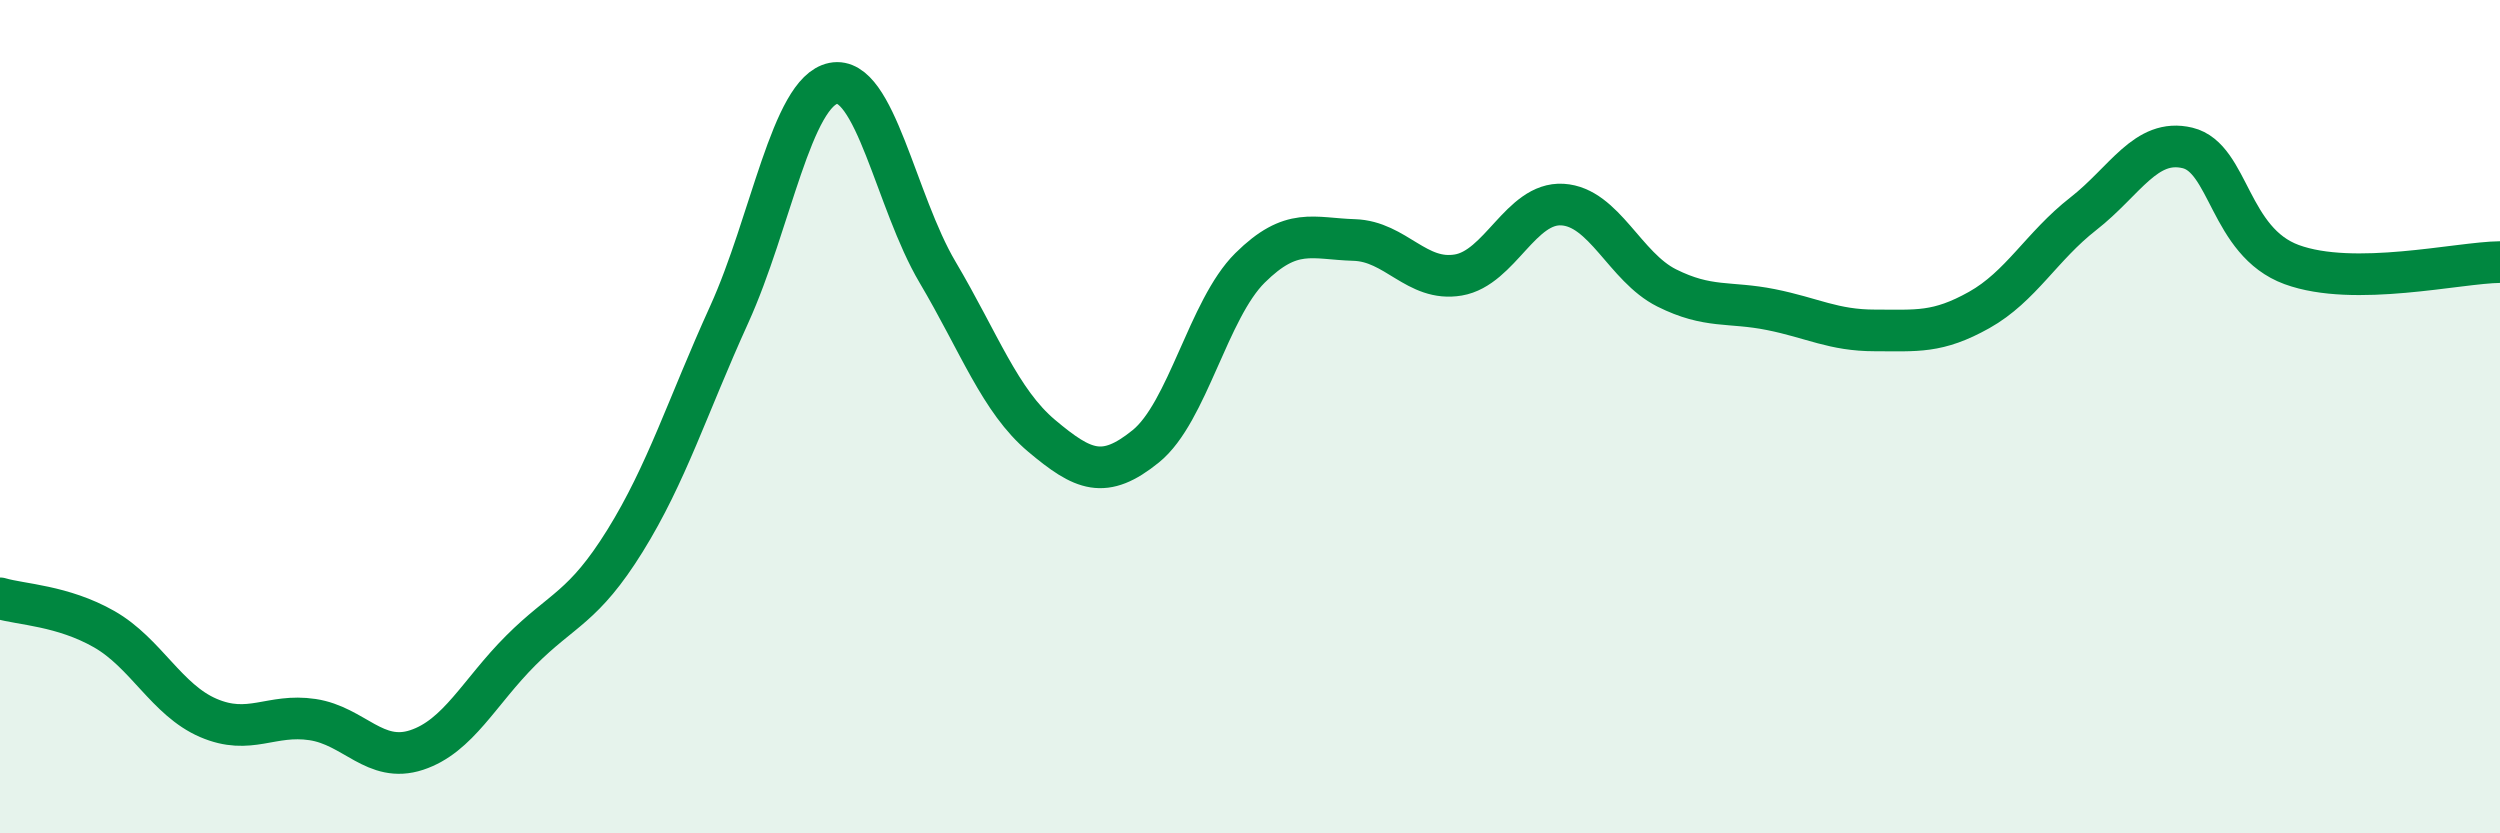 
    <svg width="60" height="20" viewBox="0 0 60 20" xmlns="http://www.w3.org/2000/svg">
      <path
        d="M 0,14.36 C 0.5,14.51 1.5,14.53 2.5,15.1 C 3.5,15.67 4,16.8 5,17.23 C 6,17.66 6.5,17.12 7.5,17.27 C 8.5,17.42 9,18.33 10,18 C 11,17.67 11.5,16.61 12.5,15.61 C 13.5,14.61 14,14.59 15,12.98 C 16,11.37 16.5,9.75 17.5,7.55 C 18.5,5.35 19,2.2 20,2 C 21,1.8 21.5,4.84 22.5,6.53 C 23.5,8.22 24,9.62 25,10.46 C 26,11.3 26.5,11.52 27.5,10.71 C 28.5,9.9 29,7.42 30,6.43 C 31,5.44 31.5,5.73 32.5,5.76 C 33.5,5.79 34,6.77 35,6.6 C 36,6.43 36.5,4.85 37.5,4.91 C 38.5,4.97 39,6.41 40,6.91 C 41,7.41 41.5,7.23 42.5,7.43 C 43.5,7.63 44,7.93 45,7.93 C 46,7.93 46.5,8 47.5,7.44 C 48.5,6.88 49,5.91 50,5.13 C 51,4.35 51.5,3.31 52.5,3.55 C 53.5,3.79 53.5,5.8 55,6.35 C 56.5,6.9 59,6.3 60,6.29L60 20L0 20Z"
        fill="#008740"
        opacity="0.1"
        stroke-linecap="round"
        stroke-linejoin="round"
      />
      <path
        d="M 0,14.36 C 0.5,14.51 1.5,14.53 2.5,15.1 C 3.5,15.67 4,16.8 5,17.23 C 6,17.66 6.5,17.12 7.5,17.27 C 8.5,17.42 9,18.33 10,18 C 11,17.67 11.5,16.61 12.5,15.61 C 13.5,14.61 14,14.59 15,12.98 C 16,11.37 16.5,9.75 17.5,7.55 C 18.5,5.35 19,2.2 20,2 C 21,1.8 21.5,4.84 22.5,6.53 C 23.5,8.22 24,9.62 25,10.46 C 26,11.3 26.5,11.52 27.5,10.71 C 28.5,9.9 29,7.42 30,6.43 C 31,5.44 31.5,5.73 32.5,5.76 C 33.5,5.79 34,6.77 35,6.6 C 36,6.43 36.5,4.85 37.5,4.91 C 38.5,4.97 39,6.41 40,6.91 C 41,7.41 41.5,7.23 42.5,7.43 C 43.5,7.63 44,7.93 45,7.93 C 46,7.93 46.5,8 47.5,7.44 C 48.5,6.88 49,5.91 50,5.13 C 51,4.35 51.5,3.31 52.5,3.55 C 53.5,3.79 53.5,5.8 55,6.35 C 56.5,6.9 59,6.3 60,6.29"
        stroke="#008740"
        stroke-width="1"
        fill="none"
        stroke-linecap="round"
        stroke-linejoin="round"
      />
    </svg>
  